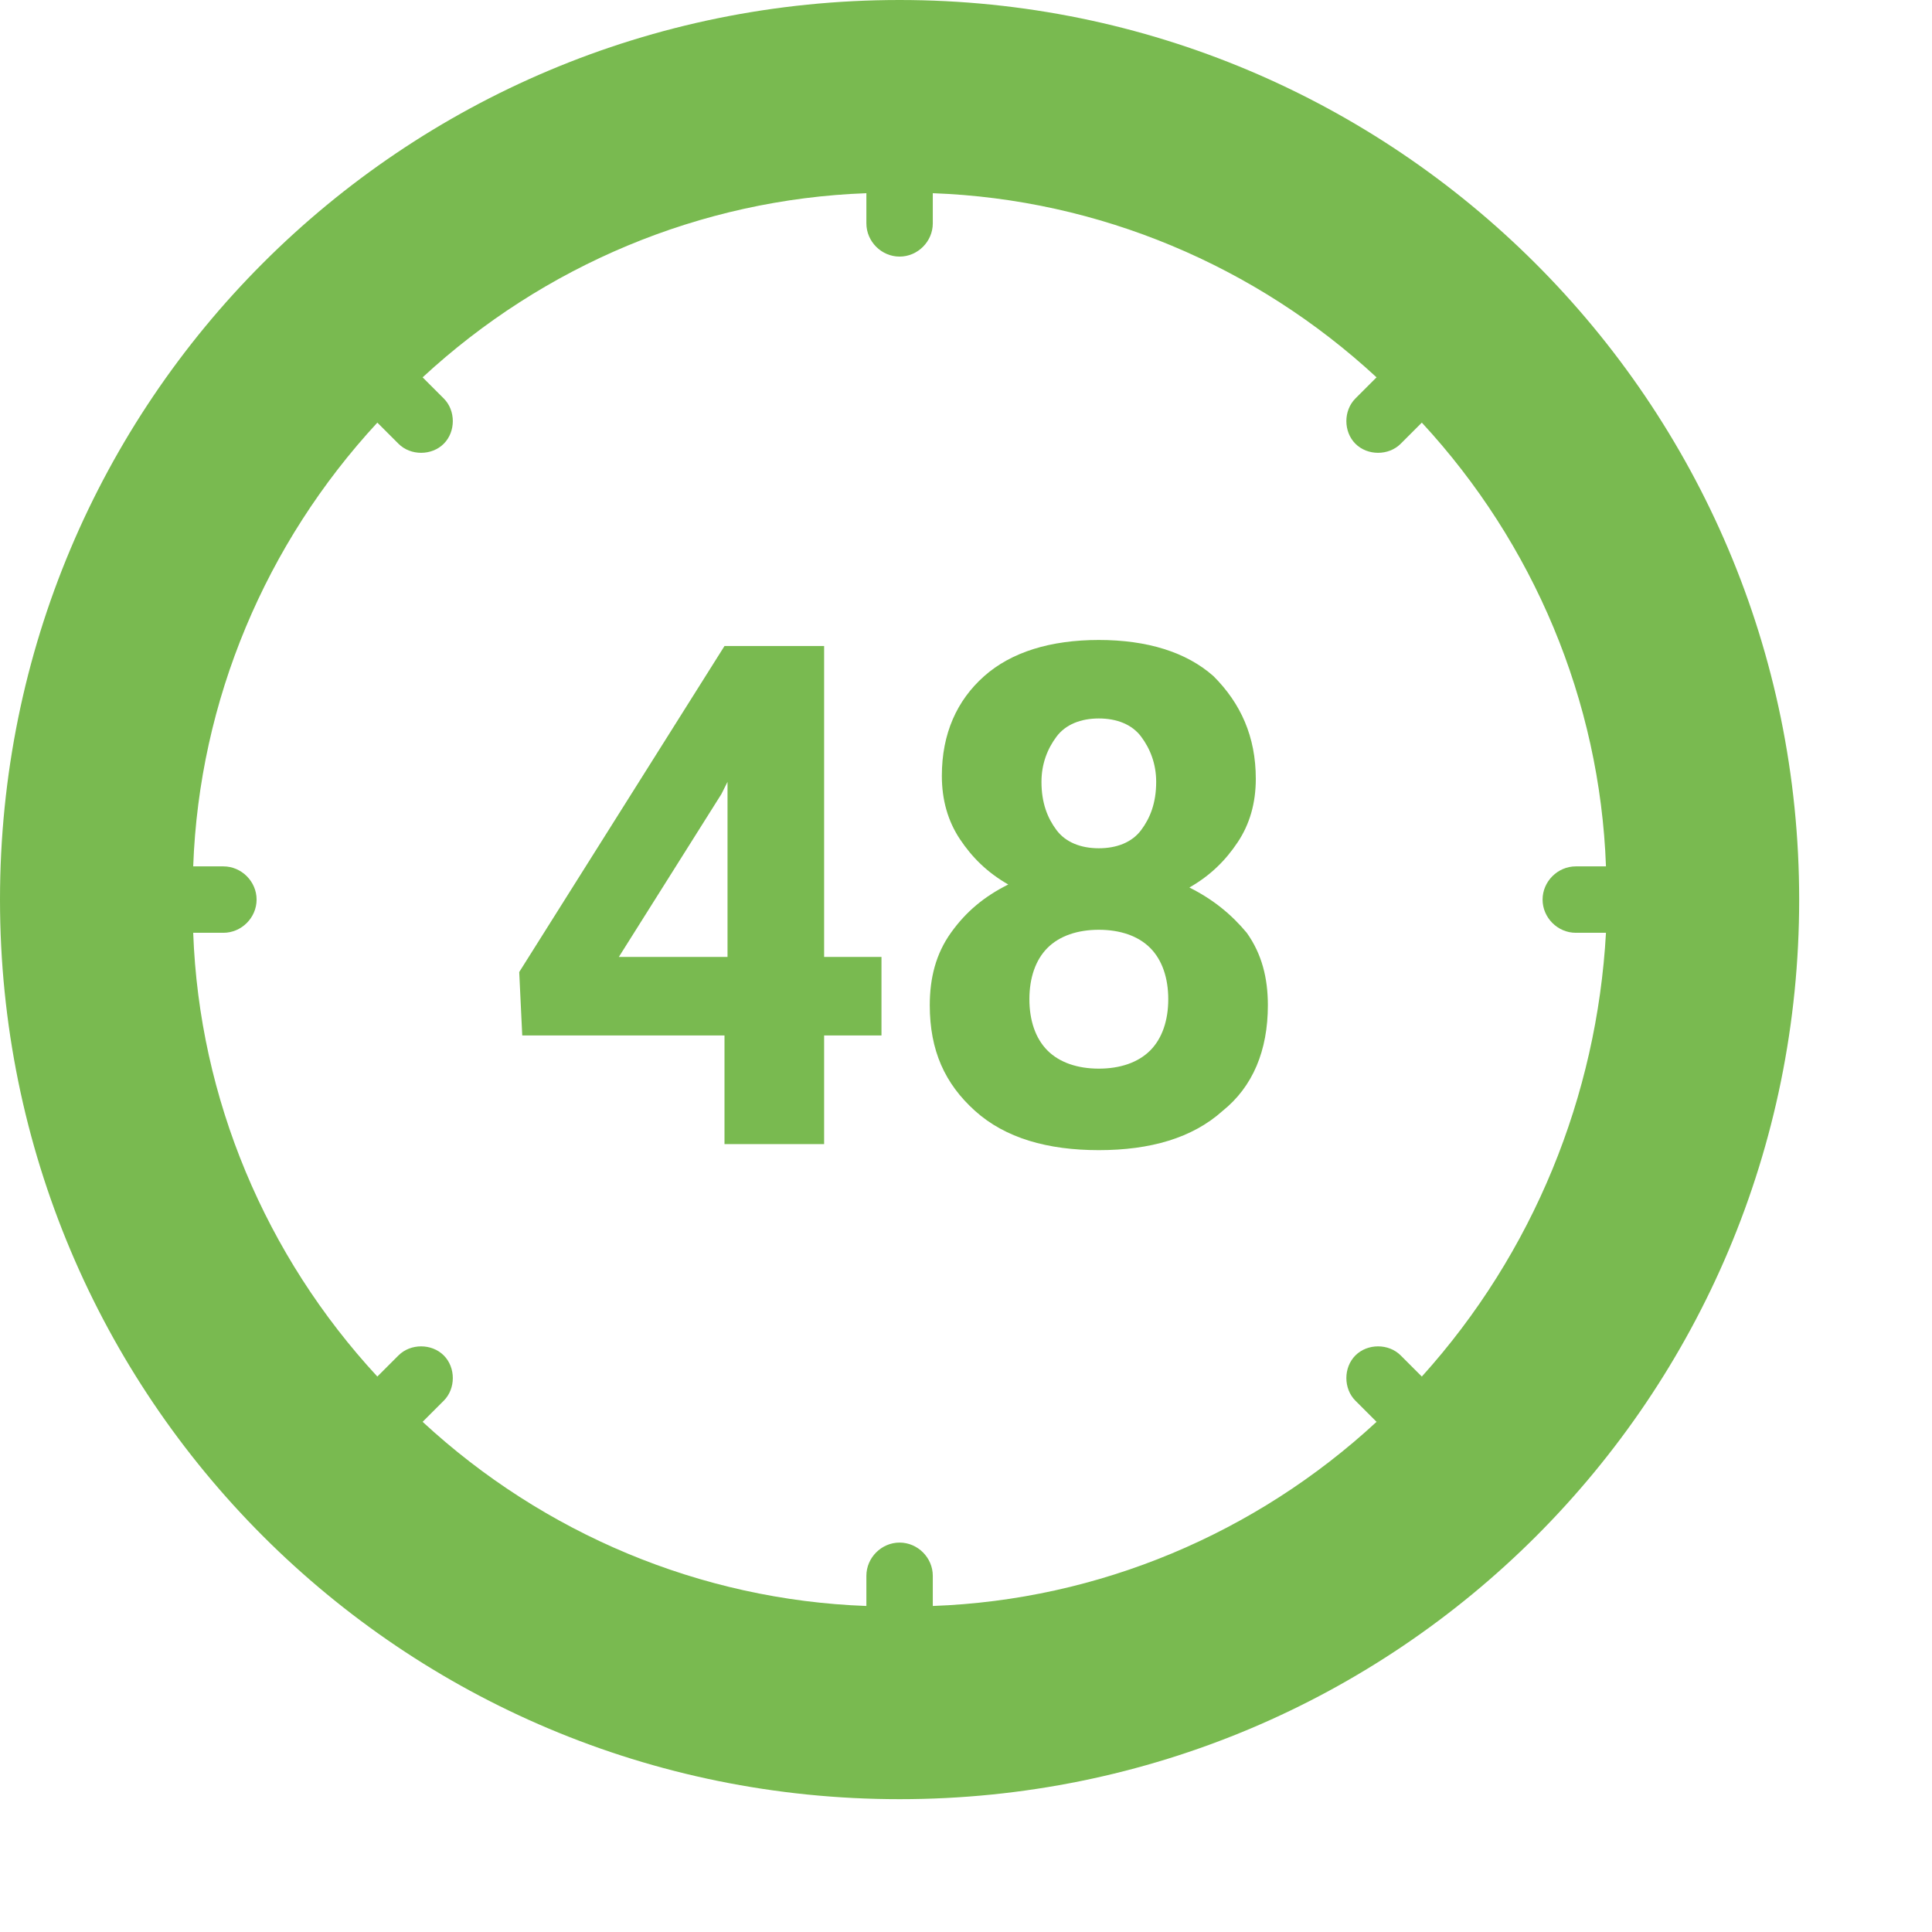 <?xml version="1.0" encoding="utf-8"?>
<!-- Generator: Adobe Illustrator 26.0.2, SVG Export Plug-In . SVG Version: 6.00 Build 0)  -->
<svg version="1.1" id="Layer_1" xmlns="http://www.w3.org/2000/svg" xmlns:xlink="http://www.w3.org/1999/xlink" x="0px" y="0px"
	 viewBox="0 0 64 64" style="enable-background:new 0 0 64 64;" xml:space="preserve">
<g>
	<path style="fill:#79BA50;" d="M29.8,0C13.3,0,0,13.3,0,29.8s13.3,29.8,29.8,29.8s29.8-13.3,29.8-29.8S46.2,0,29.8,0z M47.1,45.6
		l-0.7-0.7c-0.4-0.4-1.1-0.4-1.5,0s-0.4,1.1,0,1.5l0.7,0.7c-4,3.7-9.2,5.9-14.7,6.1v-1c0-0.6-0.5-1.1-1.1-1.1s-1.1,0.5-1.1,1.1v1
		C23.2,53,18,50.8,14,47.1l0.7-0.7c0.4-0.4,0.4-1.1,0-1.5s-1.1-0.4-1.5,0l-0.7,0.7c-3.7-4-5.9-9.2-6.1-14.7h1c0.6,0,1.1-0.5,1.1-1.1
		S8,28.7,7.4,28.7h-1C6.6,23.2,8.8,18,12.5,14l0.7,0.7c0.4,0.4,1.1,0.4,1.5,0s0.4-1.1,0-1.5L14,12.5c4-3.7,9.2-5.9,14.7-6.1v1
		c0,0.6,0.5,1.1,1.1,1.1s1.1-0.5,1.1-1.1v-1c5.5,0.2,10.7,2.4,14.7,6.1l-0.7,0.7c-0.4,0.4-0.4,1.1,0,1.5s1.1,0.4,1.5,0l0.7-0.7
		c3.7,4,5.9,9.2,6.1,14.7h-1c-0.6,0-1.1,0.5-1.1,1.1s0.5,1.1,1.1,1.1l0,0h1C52.9,36.3,50.8,41.5,47.1,45.6z"/>
	<path style="fill:#79BA50;" d="M27.3,21.4H24l-6.8,10.8l0.1,2.1H24v3.6h3.3v-3.6h1.9v-2.6h-1.9V21.4z M24.1,31.7h-3.6l3.4-5.4
		l0.2-0.4V31.7z"/>
	<path style="fill:#79BA50;" d="M39.4,29.4c0.7-0.4,1.2-0.9,1.6-1.5c0.4-0.6,0.6-1.3,0.6-2.1c0-1.4-0.5-2.5-1.4-3.4
		c-0.9-0.8-2.2-1.2-3.8-1.2s-2.9,0.4-3.8,1.2c-0.9,0.8-1.4,1.9-1.4,3.3c0,0.8,0.2,1.5,0.6,2.1c0.4,0.6,0.9,1.1,1.6,1.5
		c-0.8,0.4-1.4,0.9-1.9,1.6s-0.7,1.5-0.7,2.4c0,1.5,0.5,2.6,1.5,3.5c1,0.9,2.4,1.3,4.1,1.3c1.7,0,3.1-0.4,4.1-1.3
		c1-0.8,1.5-2,1.5-3.5c0-0.9-0.2-1.7-0.7-2.4C40.8,30.3,40.2,29.8,39.4,29.4z M35,24.4c0.3-0.4,0.8-0.6,1.4-0.6
		c0.6,0,1.1,0.2,1.4,0.6s0.5,0.9,0.5,1.5c0,0.7-0.2,1.2-0.5,1.6s-0.8,0.6-1.4,0.6c-0.6,0-1.1-0.2-1.4-0.6c-0.3-0.4-0.5-0.9-0.5-1.6
		C34.5,25.3,34.7,24.8,35,24.4z M38.1,34.8c-0.4,0.4-1,0.6-1.7,0.6s-1.3-0.2-1.7-0.6s-0.6-1-0.6-1.7s0.2-1.3,0.6-1.7
		c0.4-0.4,1-0.6,1.7-0.6s1.3,0.2,1.7,0.6s0.6,1,0.6,1.7C38.7,33.8,38.5,34.4,38.1,34.8z"/>
</g>
</svg>
